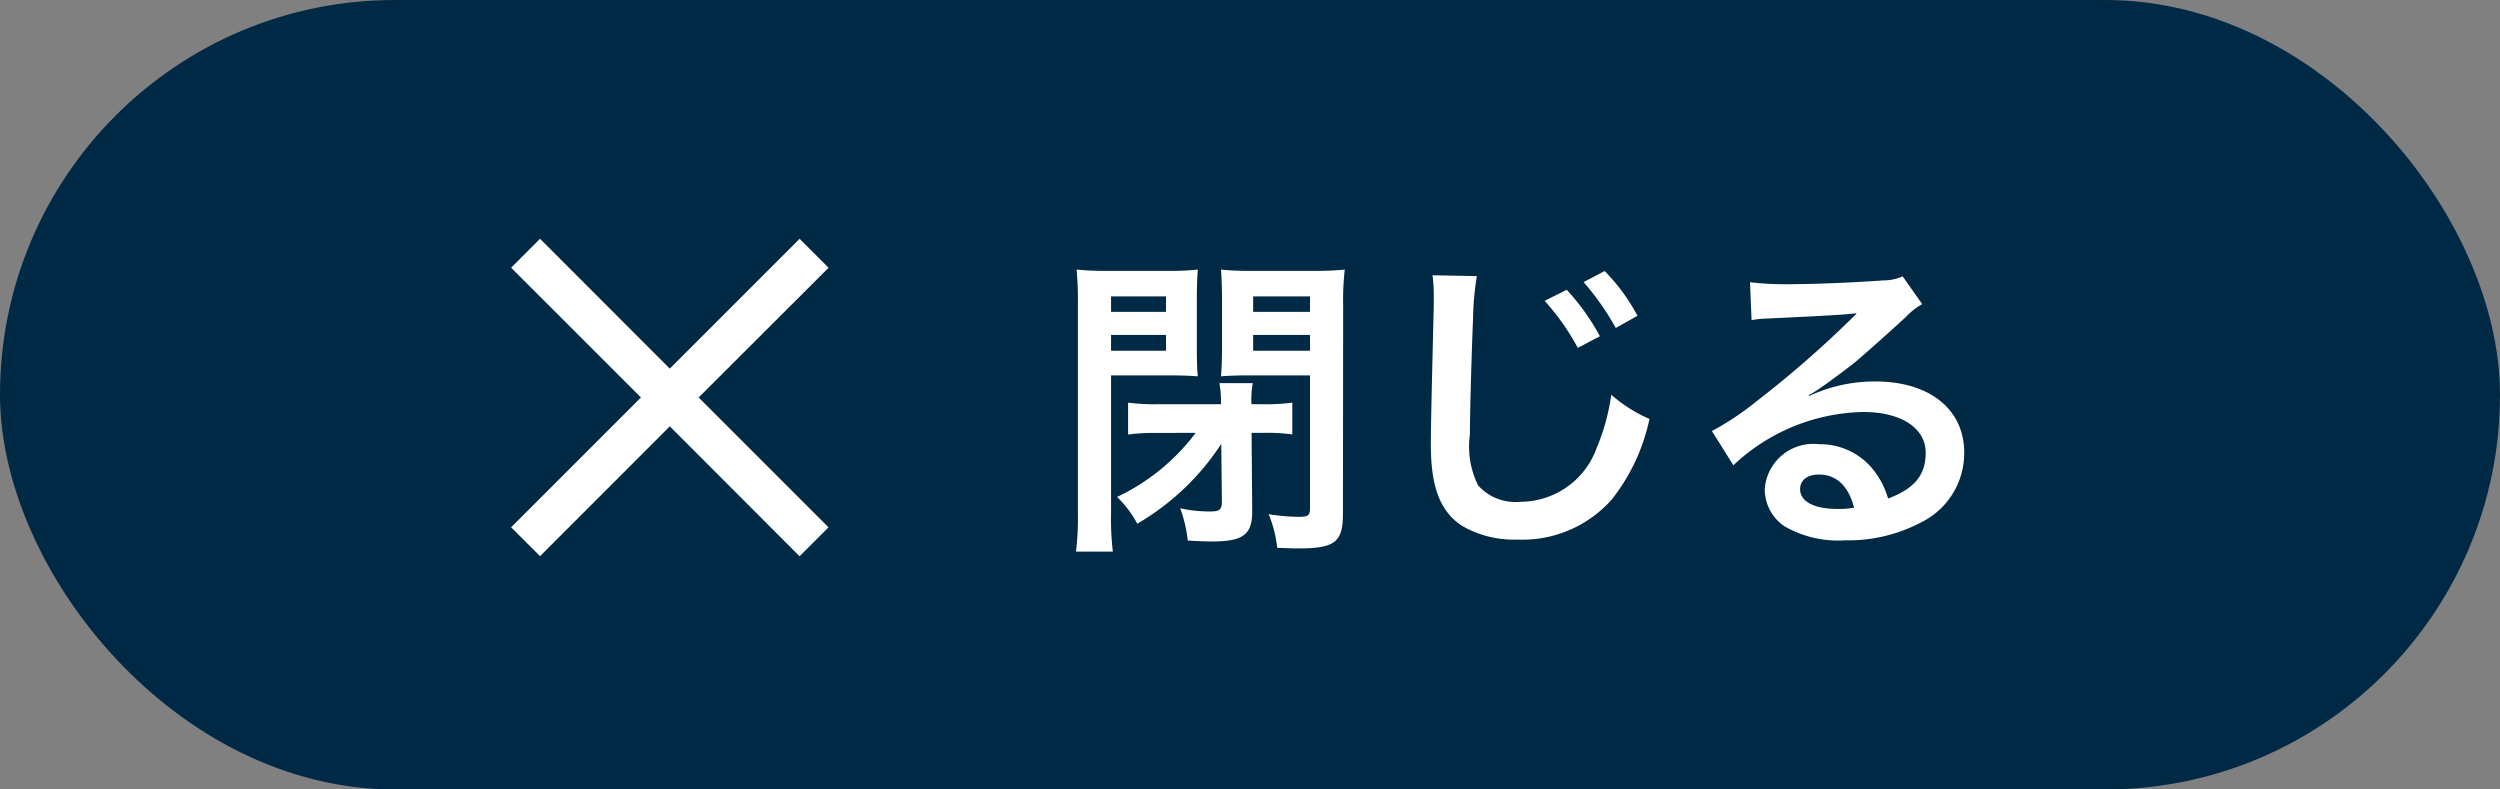 <svg xmlns="http://www.w3.org/2000/svg" width="95" height="30" viewBox="0 0 95 30">
  <rect x="0" y="0" width="95" height="30" fill="#808080" stroke="none"/>
  <g id="グループ_1026" data-name="グループ 1026" transform="translate(-358 -2445)">
    <rect id="長方形_902" data-name="長方形 902" width="95" height="30" rx="15" transform="translate(358 2445)" fill="#002946"/>
    <g id="Icon_-_Close_-_White" data-name="Icon - Close - White" transform="translate(389.422 2454.074)">
      <path id="合体_3" data-name="合体 3" d="M6.03,7.127,1.1,12.06,0,10.964,4.934,6.03,0,1.1,1.1,0,6.03,4.934,10.964,0l1.1,1.1L7.127,6.03l4.934,4.934-1.1,1.1Z" transform="translate(-12)" fill="#fff"/>
    </g>
    <path id="パス_2048" data-name="パス 2048" d="M5.436-3.552A8,8,0,0,1,2.448-1.116,4.06,4.06,0,0,1,3.216-.1,9.51,9.51,0,0,0,6.408-3.132L6.432-.948c0,.312-.084.384-.444.384a5.338,5.338,0,0,1-1.14-.12A5.255,5.255,0,0,1,5.136.54c.348.024.708.036.912.036C7.26.576,7.6.312,7.584-.636L7.56-3.552h.468a7.3,7.3,0,0,1,1.08.06V-4.7a7.553,7.553,0,0,1-1.152.06h-.4a3.6,3.6,0,0,1,.048-.8H6.336a3.714,3.714,0,0,1,.06.8H4.02A7.553,7.553,0,0,1,2.868-4.7v1.212a7.375,7.375,0,0,1,1.092-.06ZM2.22-5.736H4.4c.444,0,.792.012,1.116.036-.024-.276-.036-.516-.036-1.08V-8.64c0-.468.012-.78.036-1.116A10.139,10.139,0,0,1,4.3-9.708H2.136A10.662,10.662,0,0,1,.912-9.756,13.417,13.417,0,0,1,.96-8.4V-.516A10.644,10.644,0,0,1,.888.96h1.4A10.561,10.561,0,0,1,2.22-.5Zm0-3H4.308v.588H2.22Zm0,1.464H4.308v.6H2.22Zm8.82-1.14a10.567,10.567,0,0,1,.06-1.344,11.035,11.035,0,0,1-1.236.048H7.62A10.268,10.268,0,0,1,6.4-9.756c.024.372.036.708.036,1.116v1.86c0,.5-.012.732-.036,1.08.3-.024.684-.036,1.1-.036H9.78V-.684c0,.276-.072.324-.444.324a8.094,8.094,0,0,1-1.128-.1A4.472,4.472,0,0,1,8.532.816c.6.024.648.024.8.024,1.4,0,1.7-.24,1.7-1.32ZM7.62-8.736H9.78v.588H7.62Zm0,1.464H9.78v.6H7.62ZM14.436-9.54a5.968,5.968,0,0,1,.048.816c0,.168,0,.42-.012.78-.072,3-.1,4.212-.1,4.836,0,1.608.348,2.532,1.176,3.084a3.912,3.912,0,0,0,2.1.528,4.542,4.542,0,0,0,3.6-1.524A7.392,7.392,0,0,0,22.68-4.08,5.545,5.545,0,0,1,21.228-5a8.045,8.045,0,0,1-.552,2.016,3.088,3.088,0,0,1-2.9,2.052,1.9,1.9,0,0,1-1.608-.624,3.335,3.335,0,0,1-.312-1.932c0-.852.072-3.288.12-4.4a10.969,10.969,0,0,1,.144-1.62Zm4.26.972a8.981,8.981,0,0,1,1.26,1.788l.84-.444a8.6,8.6,0,0,0-1.26-1.764ZM22.224-8A7.265,7.265,0,0,0,20.976-9.7l-.8.42A9.977,9.977,0,0,1,21.4-7.536Zm6.5,3.024a4.71,4.71,0,0,0,.492-.312c.24-.156,1.1-.8,1.32-.984.408-.348,1.284-1.128,1.884-1.68a2.572,2.572,0,0,1,.624-.492L32.3-9.5a1.768,1.768,0,0,1-.744.156c-1.164.084-2.628.144-3.648.144A10.853,10.853,0,0,1,26.5-9.276l.06,1.44a4.048,4.048,0,0,1,.576-.06c2.172-.1,2.94-.144,3.4-.2l.012.012-.216.216a40.068,40.068,0,0,1-3.588,3.12,10.792,10.792,0,0,1-1.692,1.128l.816,1.3A7.394,7.394,0,0,1,30.8-4.344c1.452,0,2.376.612,2.376,1.548,0,.852-.432,1.368-1.428,1.74a3.227,3.227,0,0,0-.552-1.08,2.583,2.583,0,0,0-2.076-.984A1.847,1.847,0,0,0,27.06-1.4a1.713,1.713,0,0,0,.72,1.38,4.06,4.06,0,0,0,2.328.552,5.937,5.937,0,0,0,2.9-.684,2.933,2.933,0,0,0,1.632-2.652c0-1.644-1.32-2.7-3.372-2.7a5.858,5.858,0,0,0-2.52.552ZM30.456-.708a3.248,3.248,0,0,1-.624.048c-.888,0-1.428-.276-1.428-.756,0-.336.276-.552.708-.552C29.784-1.968,30.24-1.536,30.456-.708Z" transform="translate(398 2465)" fill="#fff"/>
  </g>
</svg>
